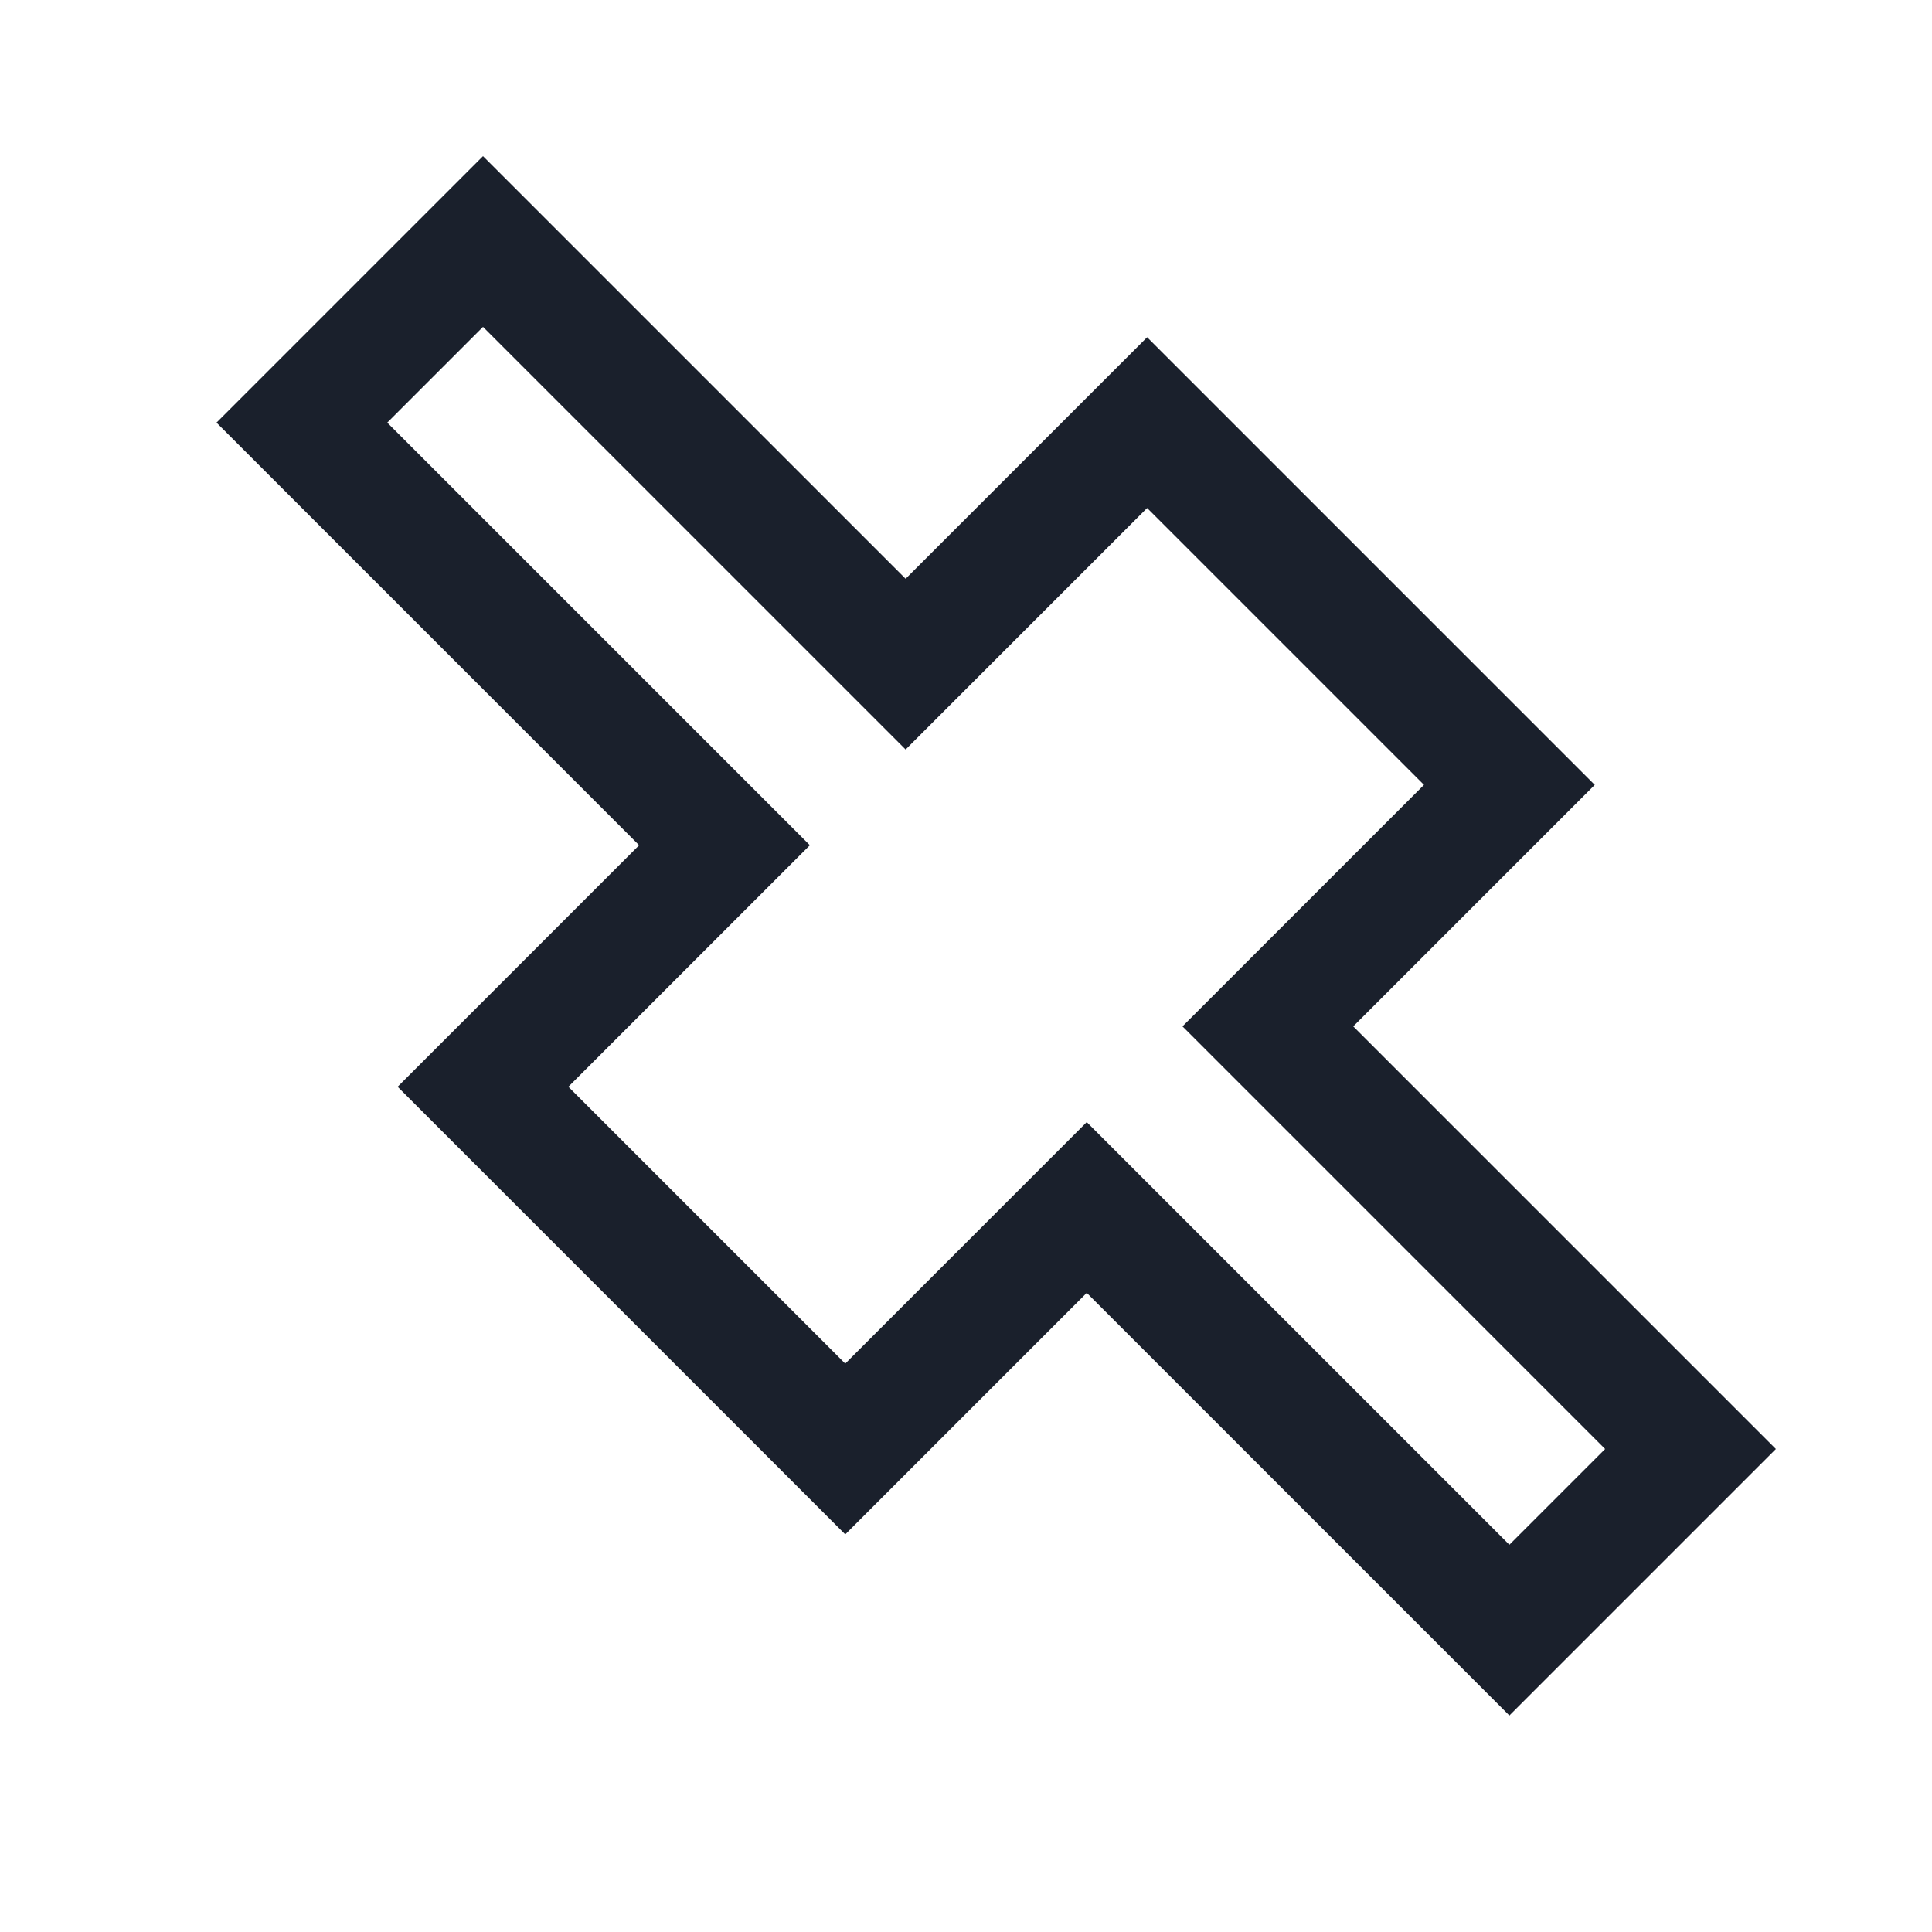 <?xml version="1.0" encoding="UTF-8"?>
<svg xmlns="http://www.w3.org/2000/svg" width="32" height="32" viewBox="0 0 32 32"><path d="M19 7l6 6-4 4 7 7-3 3-7-7-4 4-6-6 4-4-7-7 3-3 7 7z" fill="none" stroke="#1A202C" stroke-width="2"/></svg>